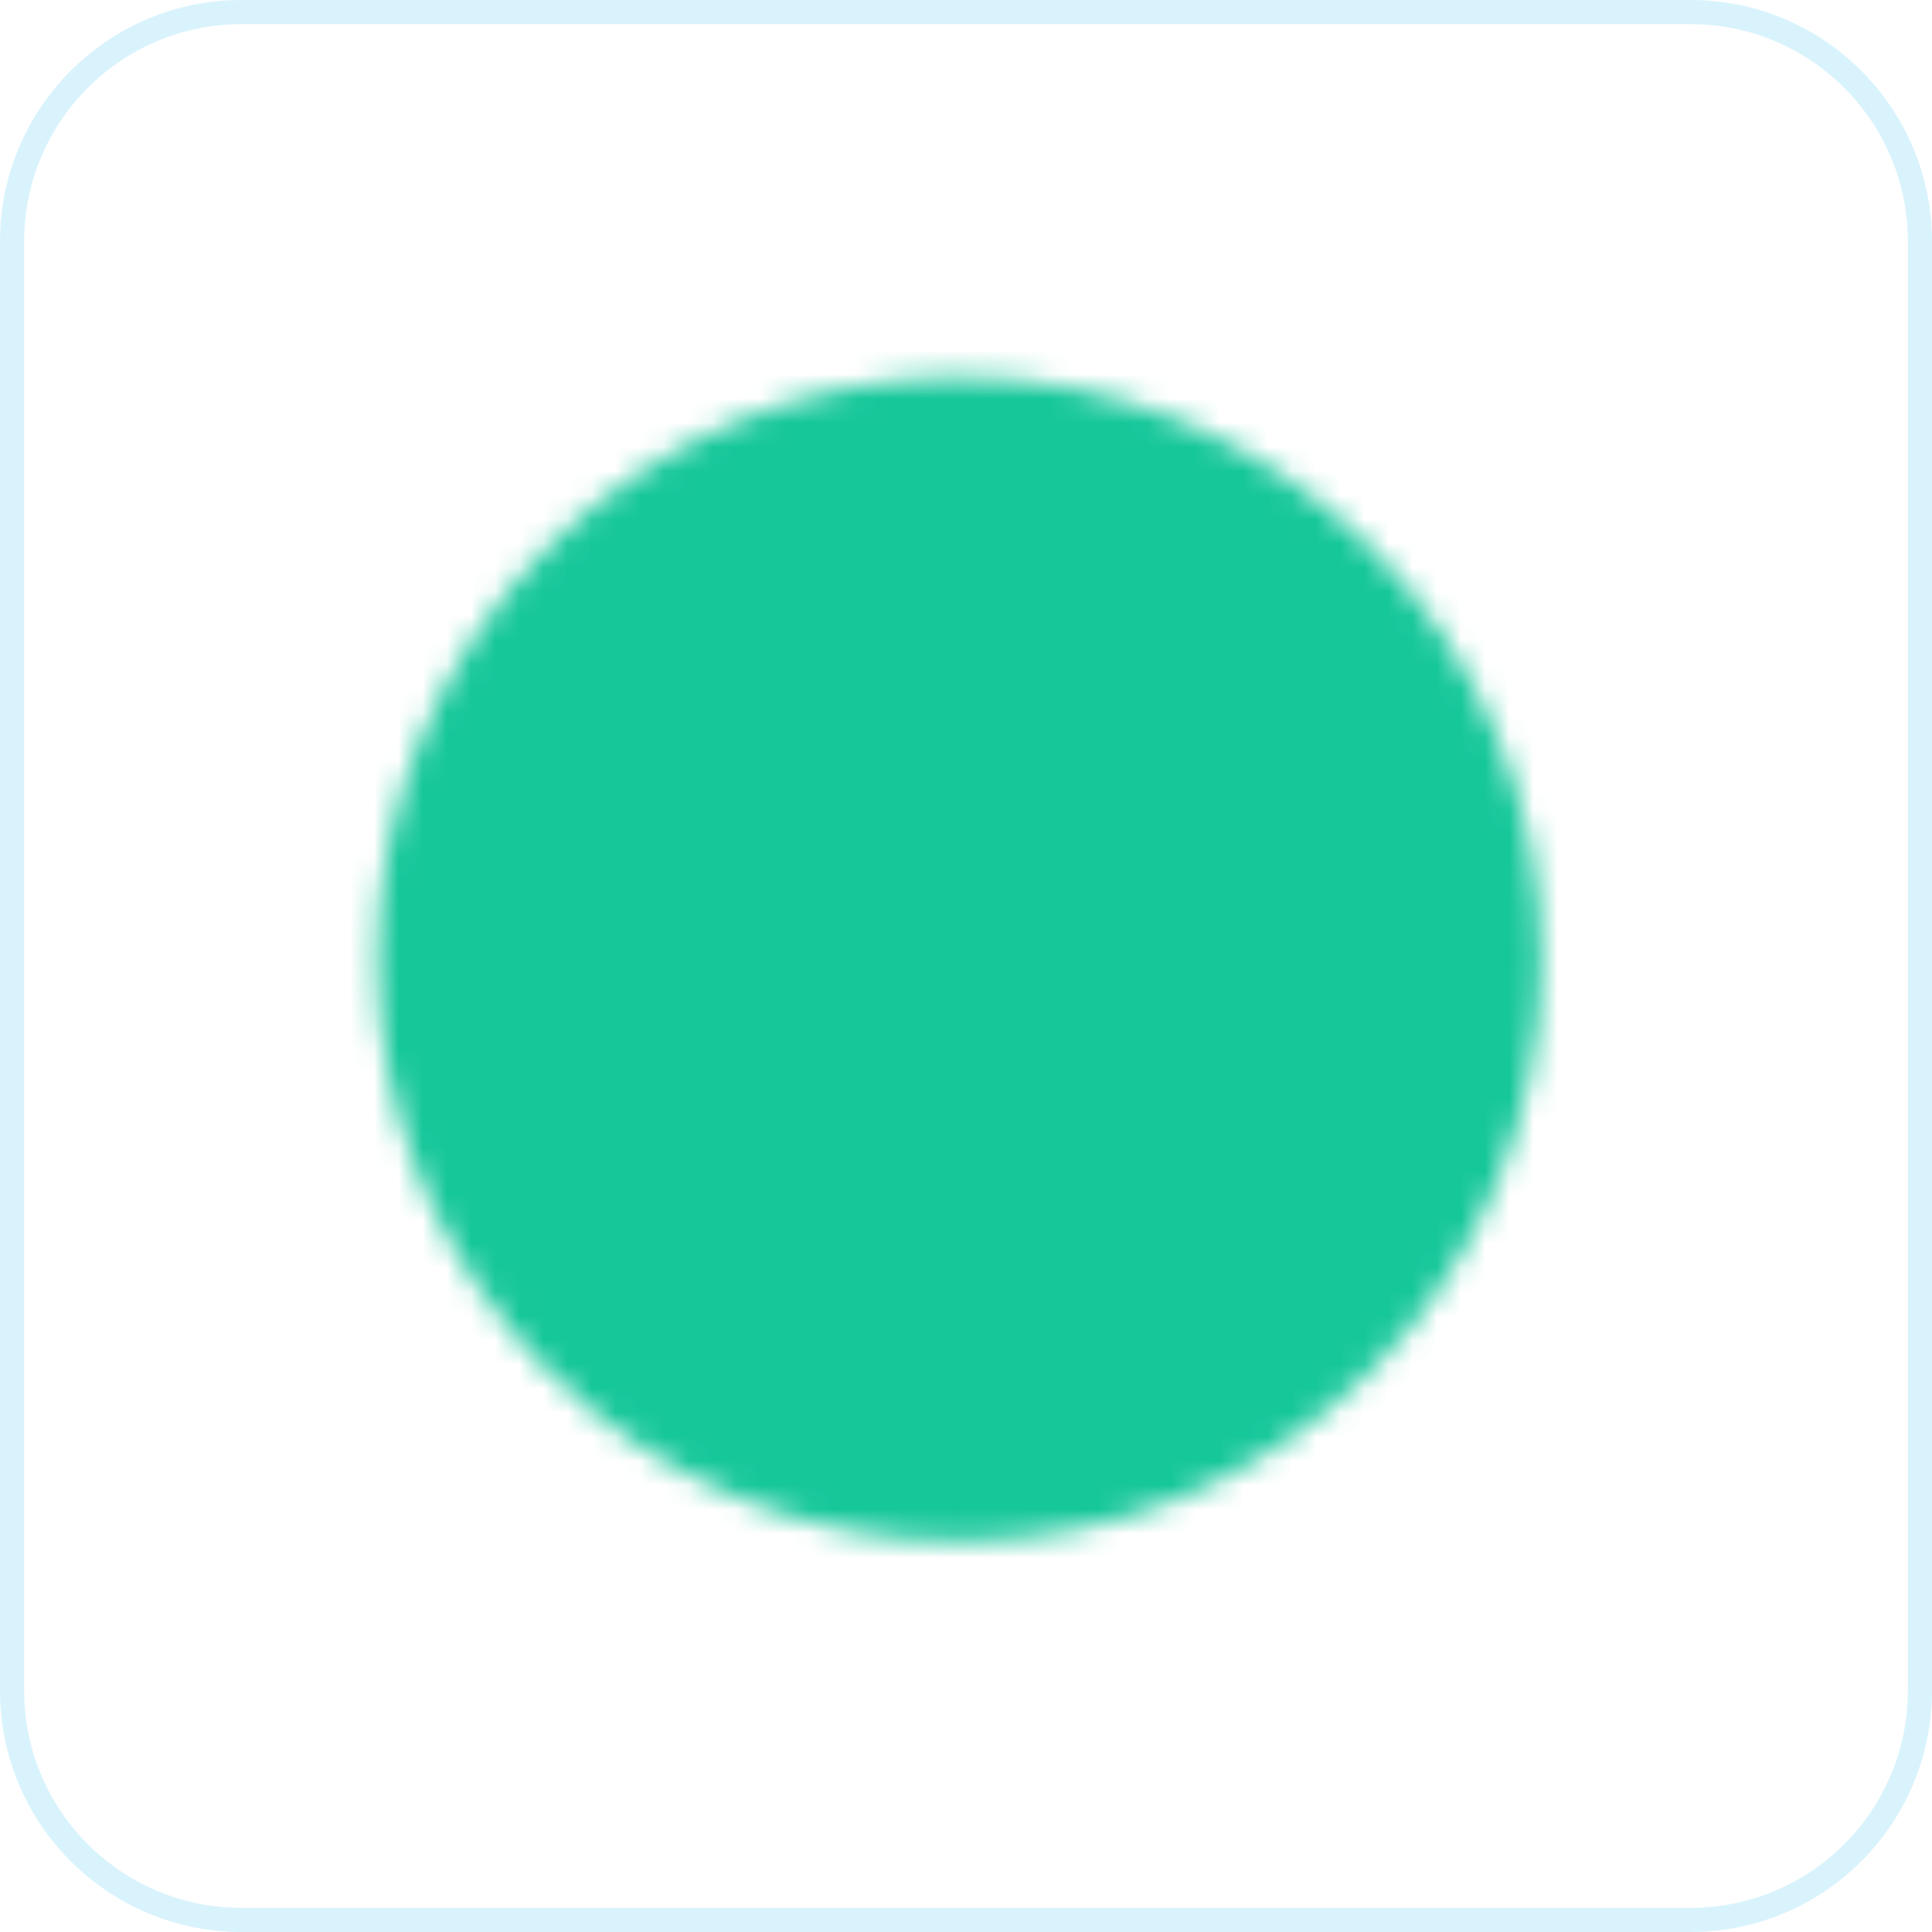 <svg width="80" height="80" viewBox="0 0 80 80" fill="none" xmlns="http://www.w3.org/2000/svg">
<g clip-path="url(#clip0_367_111)">
<mask id="mask0_367_111" style="mask-type:luminance" maskUnits="userSpaceOnUse" x="15" y="15" width="49" height="49">
<path d="M39.725 62.825C42.759 62.829 45.765 62.233 48.569 61.072C51.372 59.911 53.919 58.207 56.062 56.058C58.21 53.915 59.914 51.369 61.075 48.565C62.237 45.761 62.833 42.756 62.829 39.721C62.833 36.687 62.237 33.681 61.075 30.878C59.914 28.074 58.21 25.527 56.062 23.384C53.919 21.236 51.372 19.532 48.569 18.371C45.765 17.209 42.759 16.613 39.725 16.617C36.69 16.613 33.685 17.209 30.881 18.371C28.078 19.532 25.531 21.236 23.388 23.384C21.239 25.527 19.535 28.074 18.374 30.878C17.213 33.681 16.617 36.687 16.621 39.721C16.617 42.756 17.213 45.761 18.374 48.565C19.535 51.369 21.239 53.915 23.388 56.058C25.531 58.207 28.078 59.911 30.881 61.072C33.685 62.233 36.69 62.829 39.725 62.825Z" fill="white" stroke="white" stroke-width="2" stroke-linejoin="round"/>
<path d="M30.483 39.72L37.414 46.652L51.277 32.789" stroke="black" stroke-width="2" stroke-linecap="round" stroke-linejoin="round"/>
</mask>
<g mask="url(#mask0_367_111)">
<path d="M12 12H67.45V67.45H12V12Z" fill="#16C79A"/>
</g>
<g opacity="0.15">
<path d="M70 0.5H10C4.753 0.5 0.5 4.753 0.5 10V70C0.5 75.247 4.753 79.5 10 79.5H70C75.247 79.5 79.5 75.247 79.5 70V10C79.5 4.753 75.247 0.5 70 0.5Z" stroke="#00ADEE"/>
</g>
</g>
<defs>
<clipPath id="clip0_367_111">
<rect width="80" height="80" fill="white"/>
</clipPath>
</defs>
</svg>
